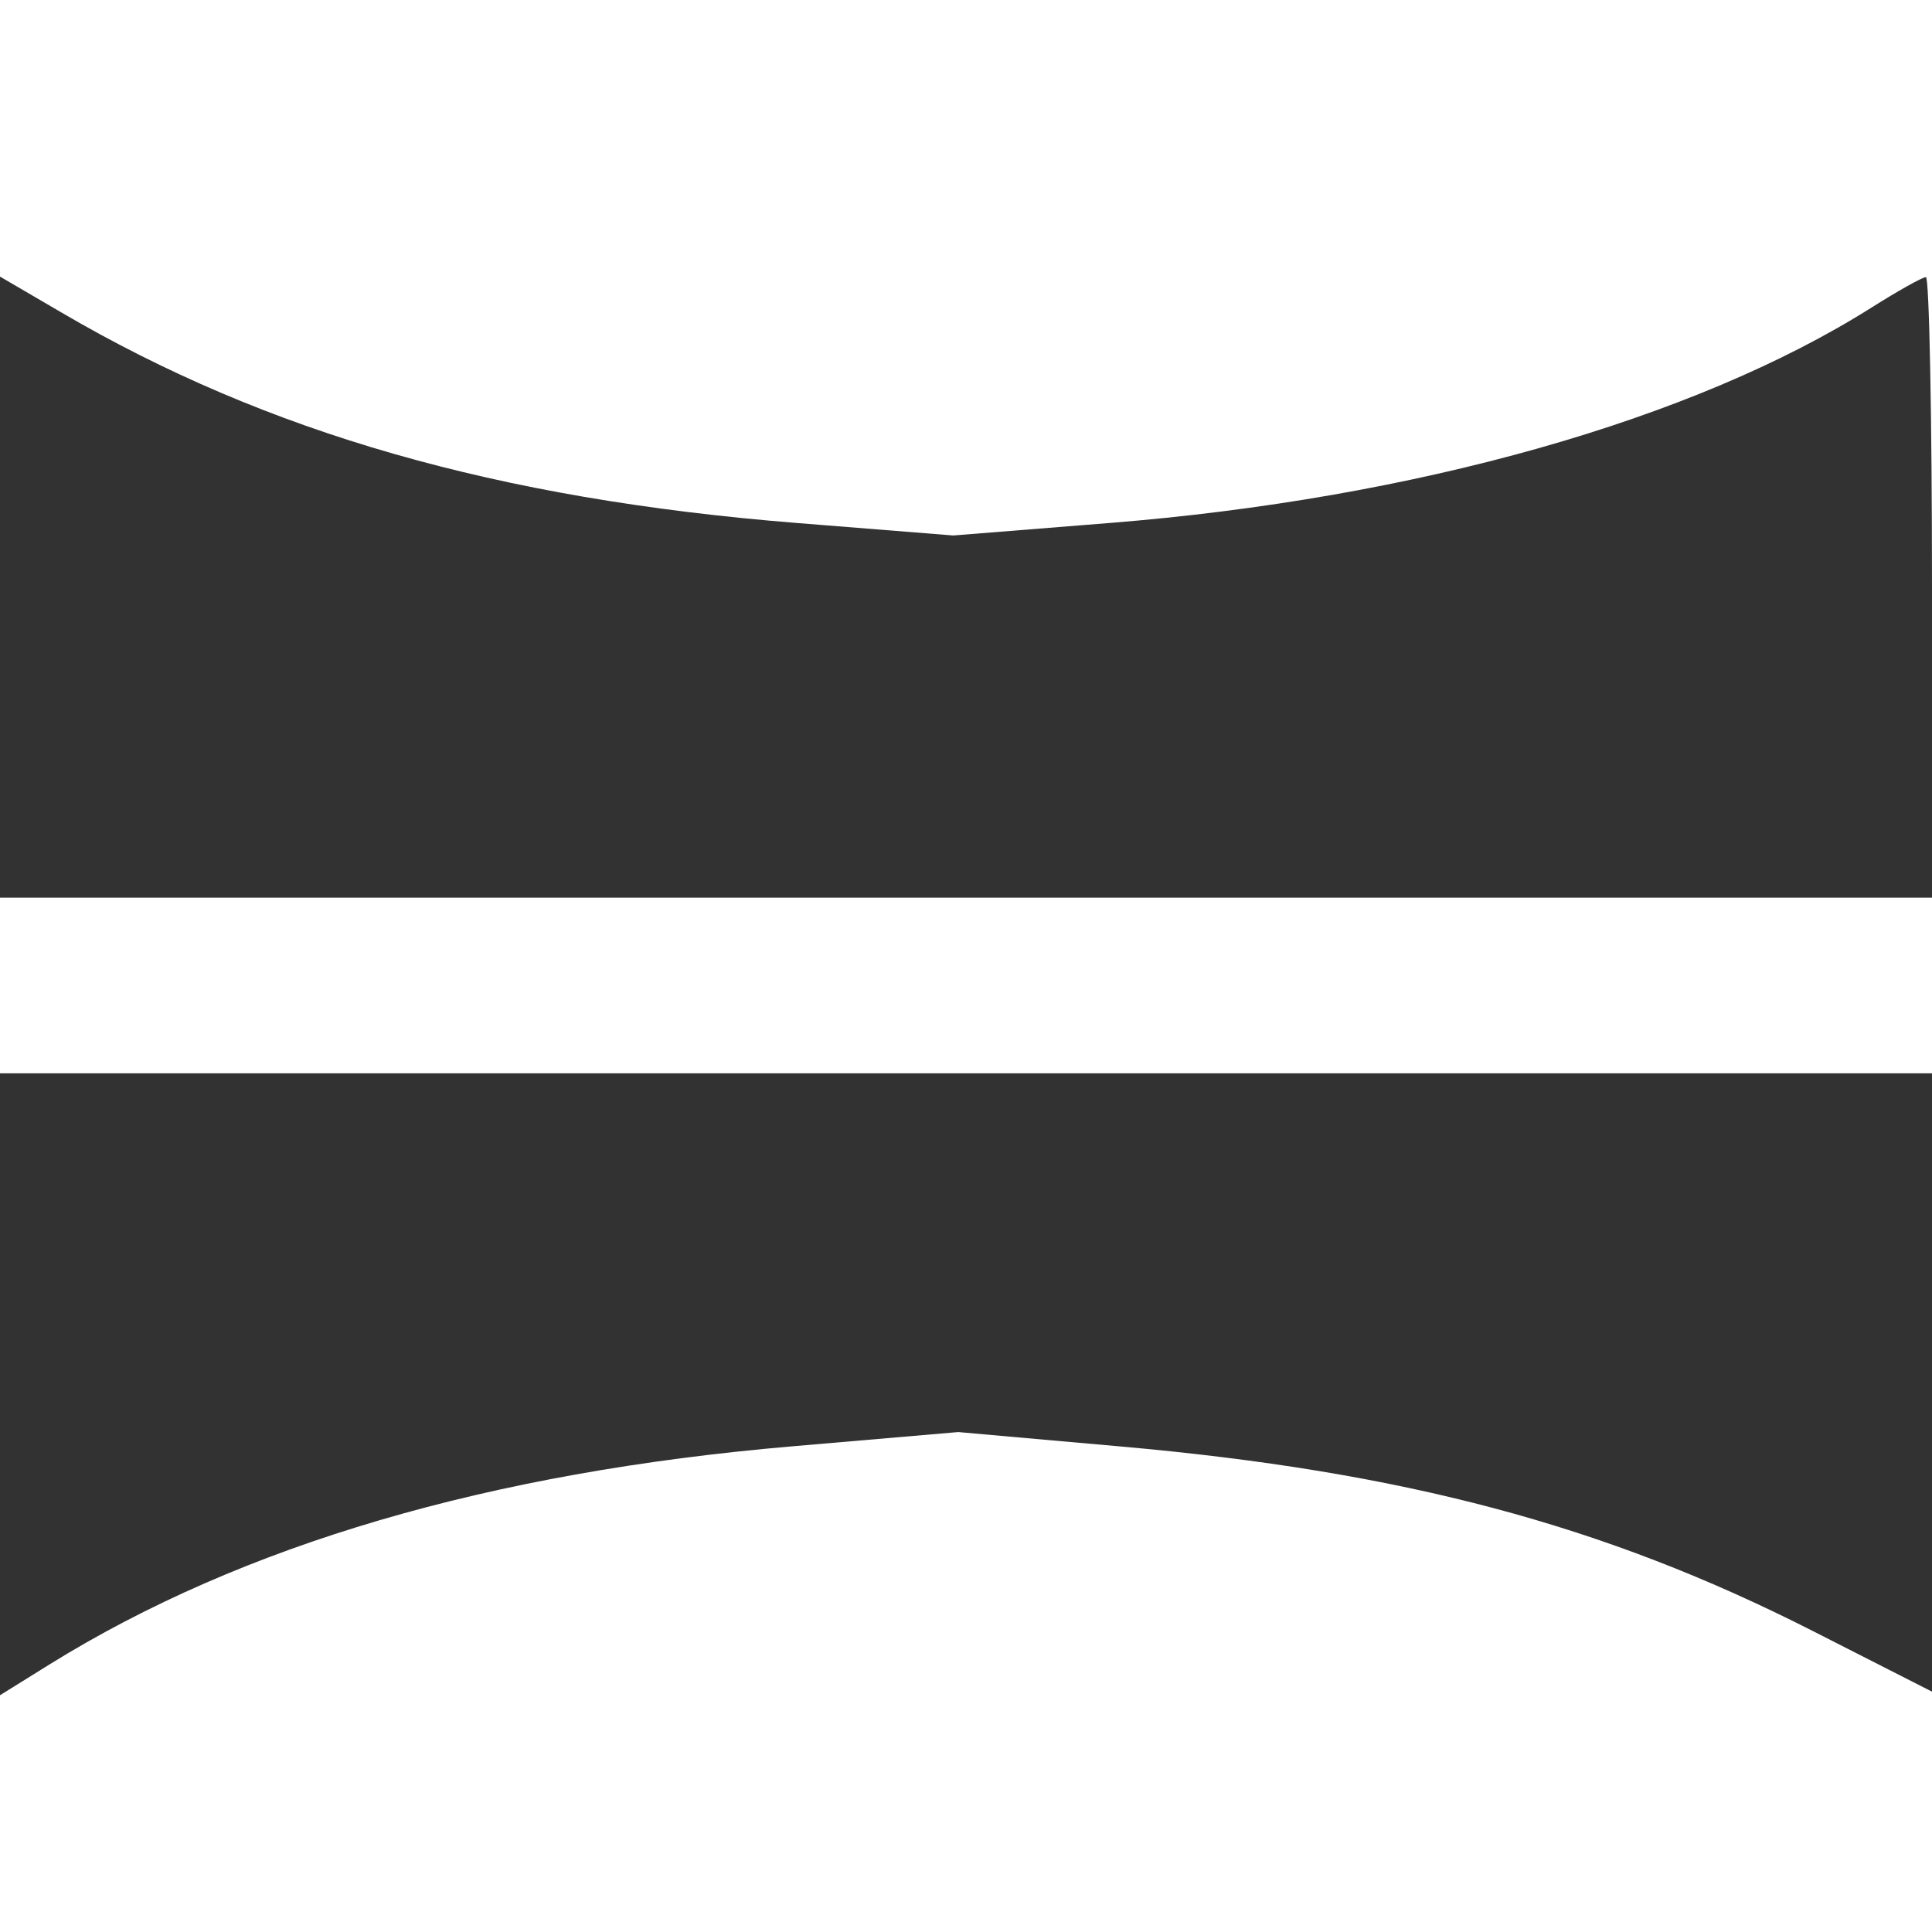 <?xml version="1.0" encoding="UTF-8" standalone="no"?>
<!-- Created with Inkscape (http://www.inkscape.org/) -->
<svg xmlns="http://www.w3.org/2000/svg" xmlns:svg="http://www.w3.org/2000/svg" width="13.97mm" height="13.97mm" viewBox="0 0 13.97 13.97" version="1.1" id="svg5">
  <defs id="defs2"></defs>
  <g id="layer1">
    <path style="fill:#323232;fill-opacity:1;stroke-width:0.085" d="M 0,10.009 V 7.761 h 6.985 6.985 V 9.996 12.232 L 13.097,11.788 C 11.595,11.026 10.145,10.64 8.1,10.459 L 6.929,10.355 5.73,10.458 C 3.538,10.646 1.755,11.169 0.36,12.034 L 0,12.258 Z M 0,4.245 V 2 l 0.445,0.26 c 1.485,0.87 3.154,1.348 5.309,1.521 l 1.139,0.091 1.126,-0.09 C 10.231,3.606 12.244,3.037 13.531,2.225 c 0.193,-0.122 0.37,-0.221 0.395,-0.221 0.024,0 0.044,1.01 0.044,2.244 V 6.491 H 6.985 4e-6 Z" id="path1828"></path>
  </g>
</svg>

